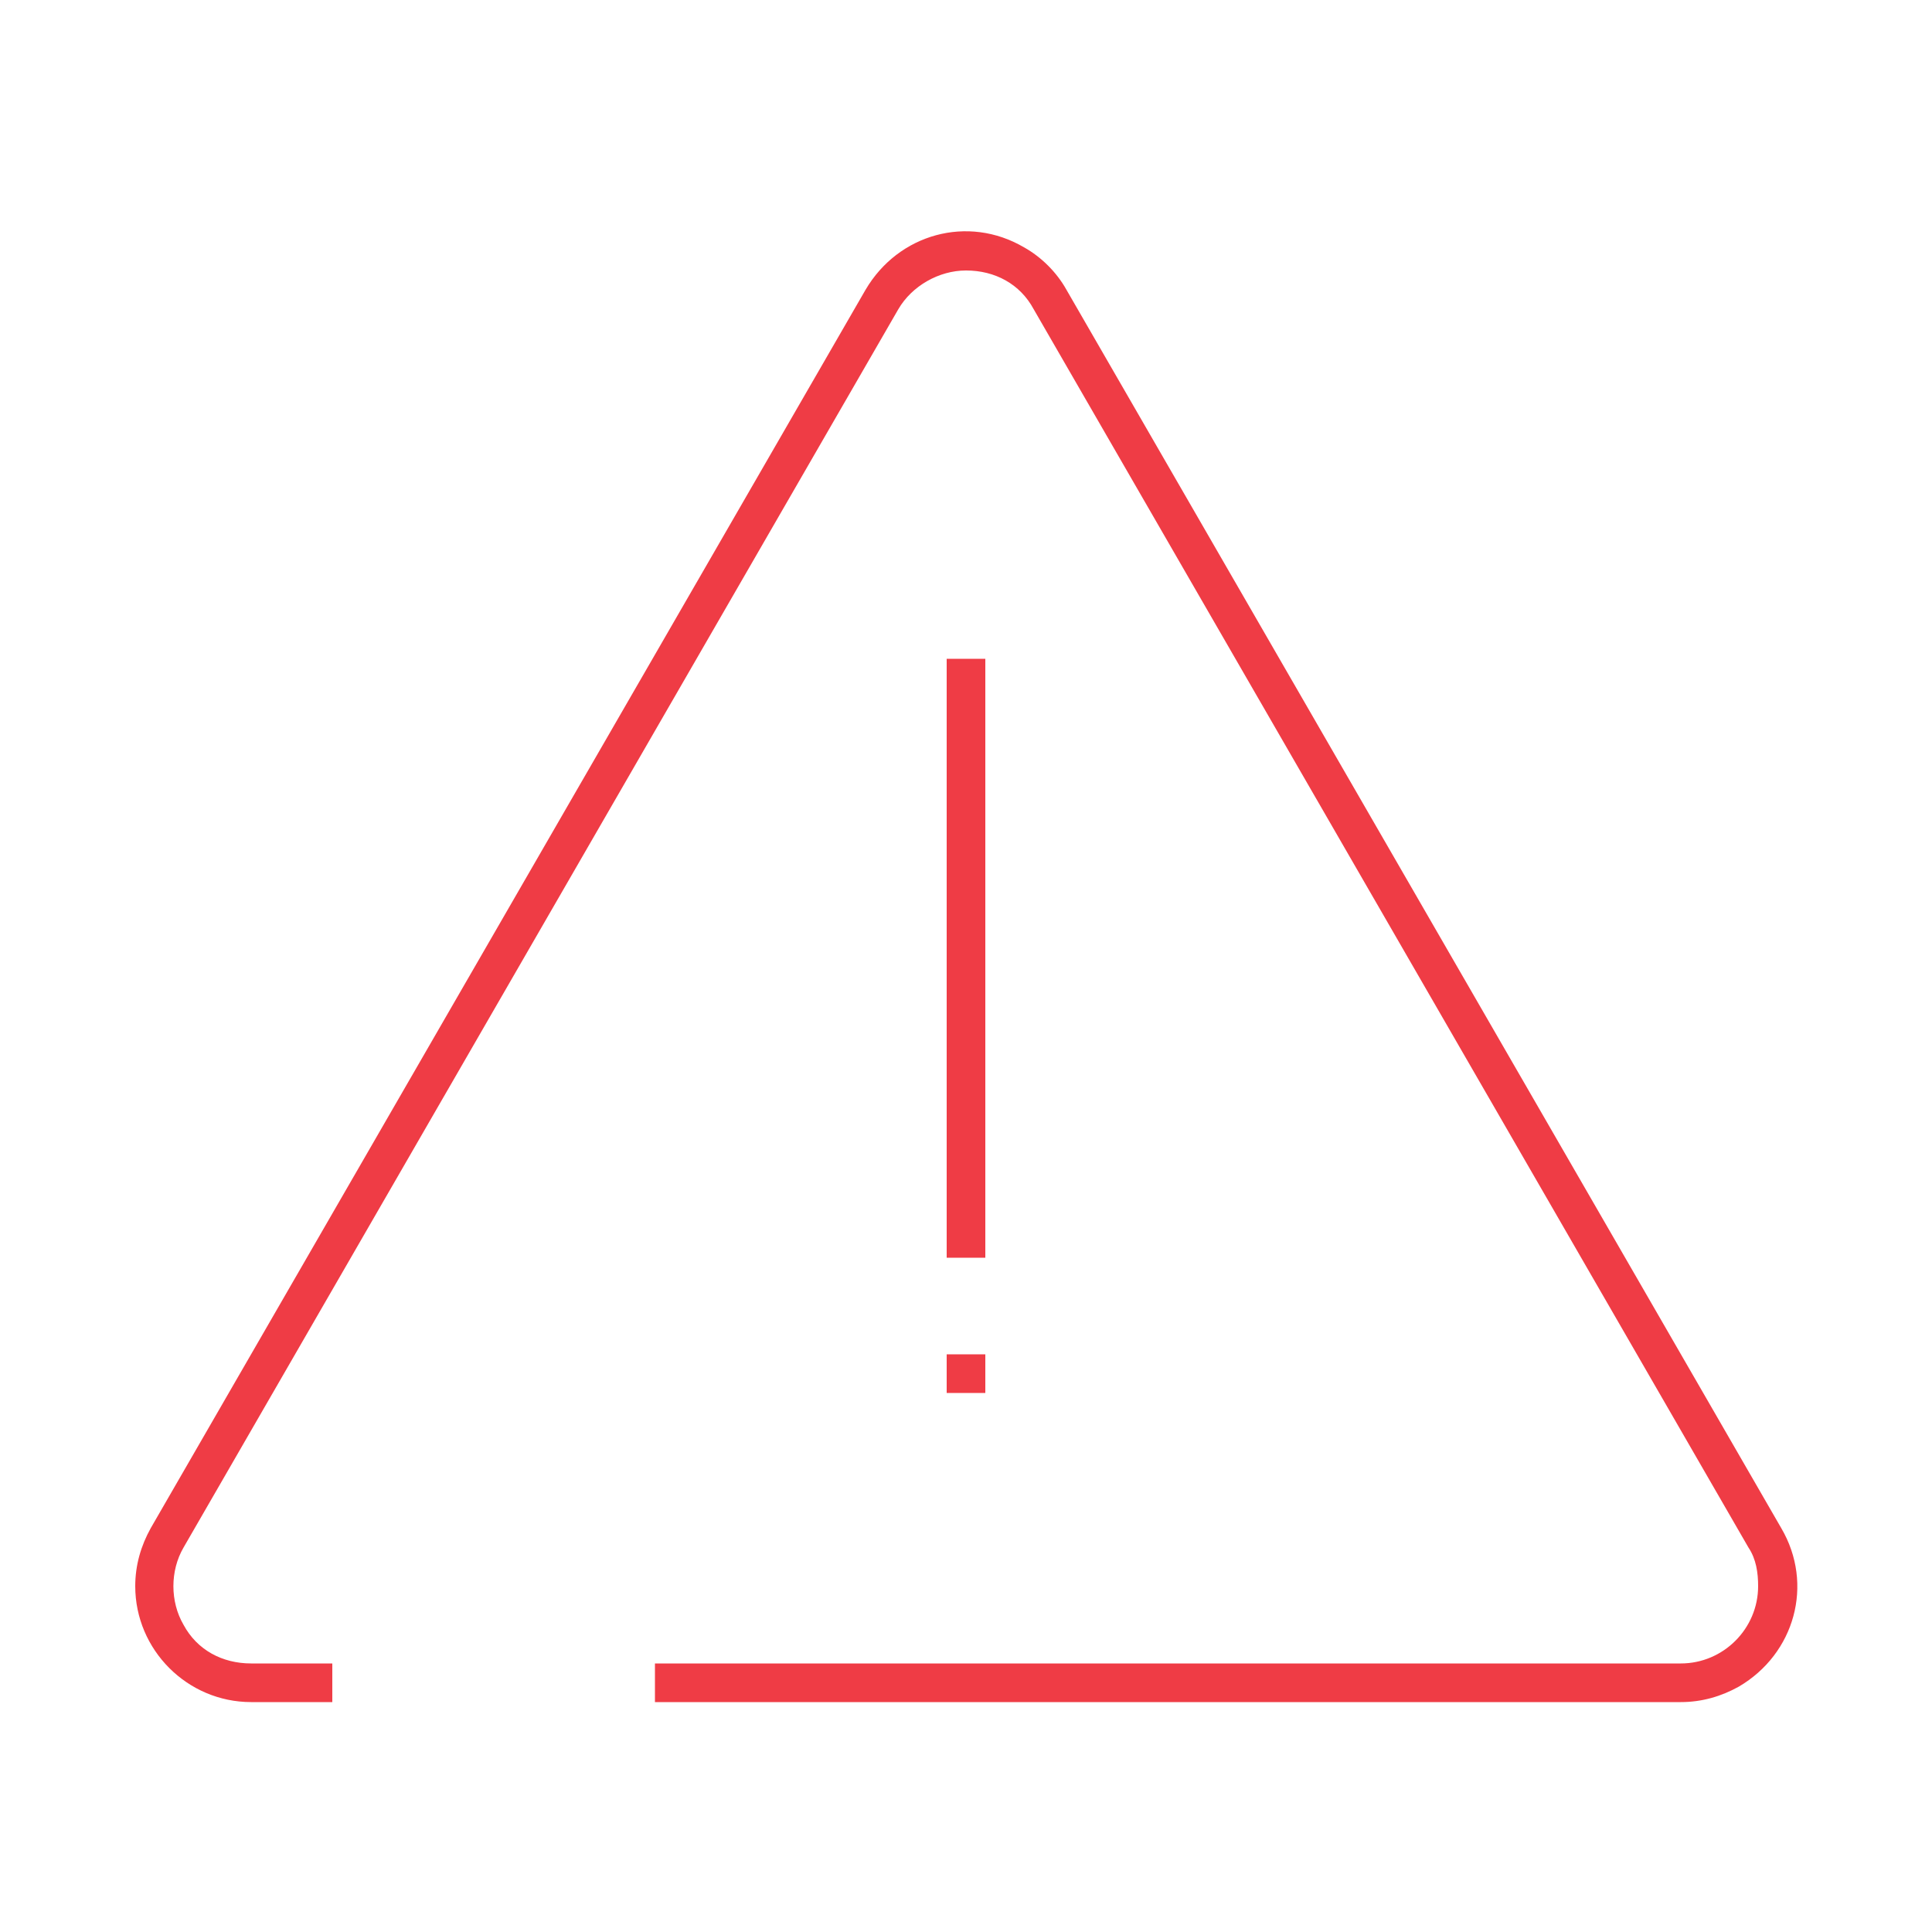 <?xml version="1.0" encoding="utf-8"?>
<!-- Generator: Adobe Illustrator 22.0.0, SVG Export Plug-In . SVG Version: 6.00 Build 0)  -->
<svg version="1.1" id="Capa_1" xmlns="http://www.w3.org/2000/svg" xmlns:xlink="http://www.w3.org/1999/xlink" x="0px" y="0px"
	 viewBox="0 0 100 100" style="enable-background:new 0 0 100 100;" xml:space="preserve">
<style type="text/css">
	.st0{fill:#EF3C45;}
</style>
<g id="Grupo_1492">
	<rect id="Rectángulo_1298" x="49" y="70.1" class="st0" width="2" height="2"/>
	<rect id="Rectángulo_1299" x="49" y="34.1" class="st0" width="2" height="31"/>
</g>
<path class="st0" d="M92.2,79.1L55.2,15c-0.5-0.9-1.3-1.7-2.2-2.2c-2.9-1.7-6.5-0.7-8.2,2.2l-37,64.1C7.3,80,7,81,7,82.1
	c0,3.3,2.7,6,6,6h4.2v-2H13c-1.5,0-2.8-0.7-3.5-2c-0.7-1.2-0.7-2.8,0-4l37-64.1c0.7-1.2,2.1-2,3.5-2c1.5,0,2.8,0.7,3.5,2l37,64.1
	c0.4,0.6,0.5,1.3,0.5,2c0,2.2-1.8,4-4,4H33.9v2H87c1.1,0,2.1-0.3,3-0.8C92.9,85.6,93.9,82,92.2,79.1z"/>
</svg>
